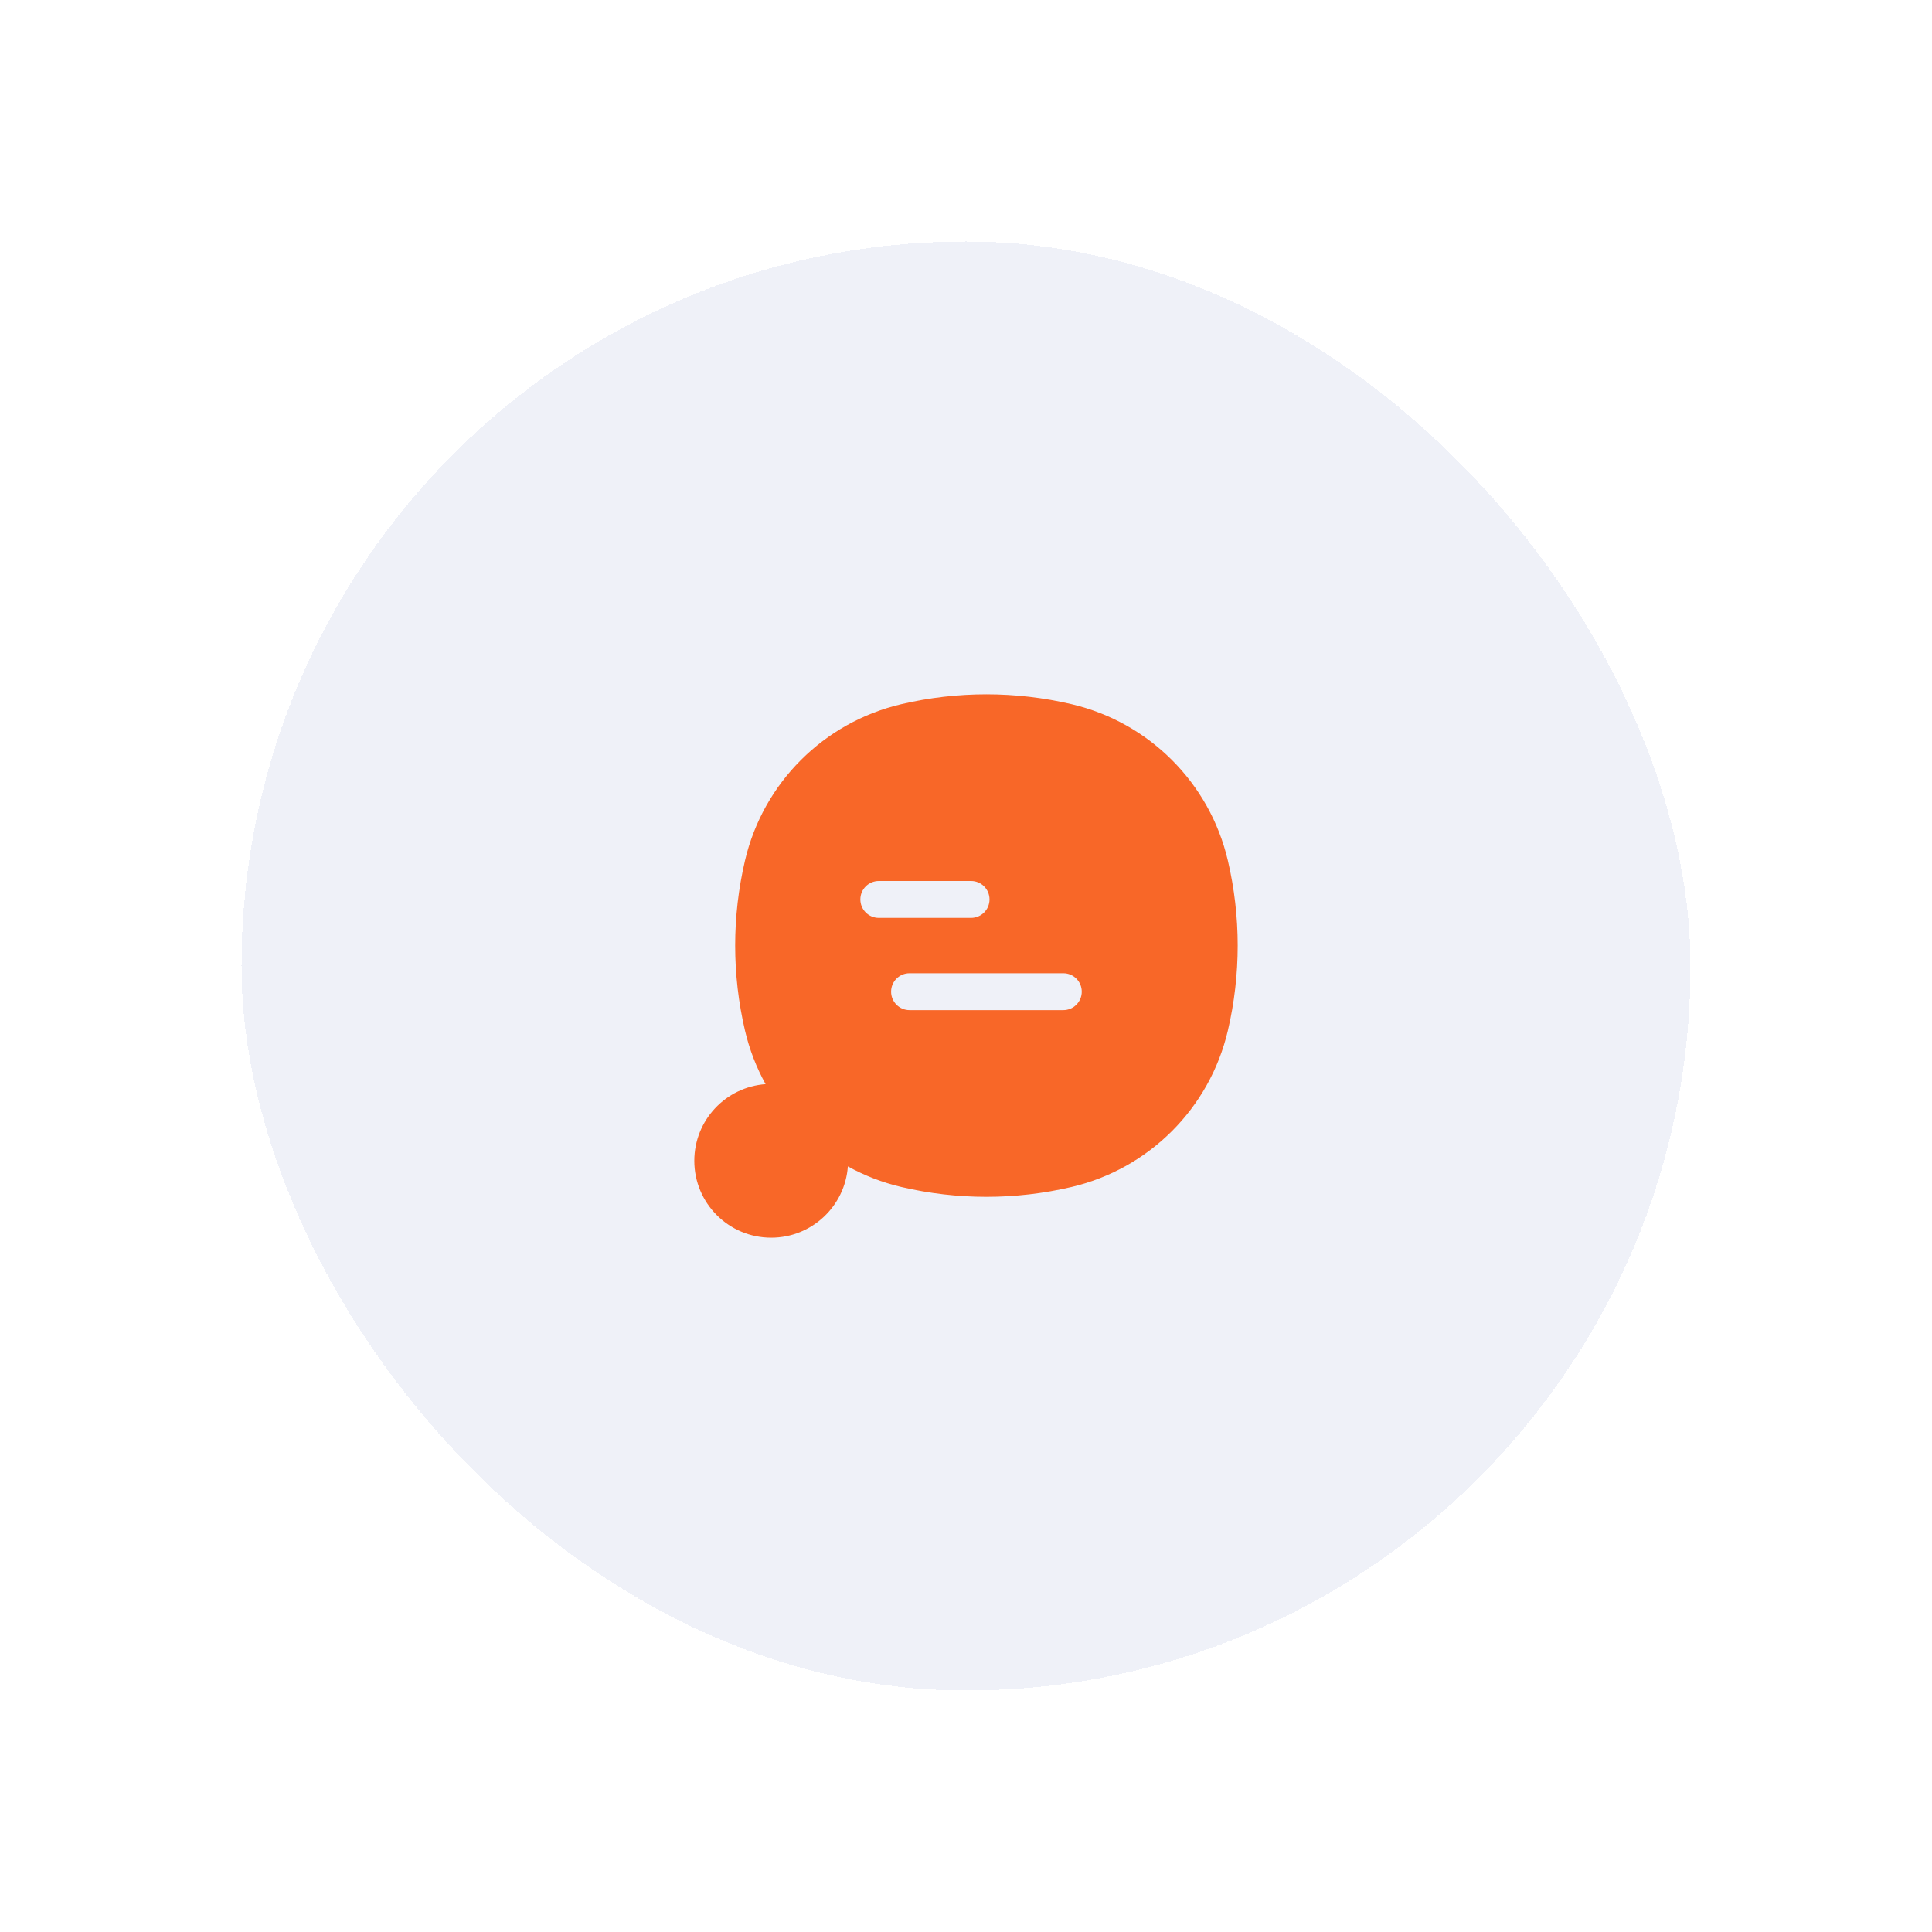 <?xml version="1.0" encoding="UTF-8"?>
<svg xmlns="http://www.w3.org/2000/svg" width="128" height="128" viewBox="0 0 128 128" fill="none">
  <g filter="url(#filter0_d_84_2728)">
    <rect x="16" y="16" width="96" height="96" rx="48" fill="#EFF1F8" shape-rendering="crispEdges"></rect>
    <path fill-rule="evenodd" clip-rule="evenodd" d="M49.36 57.006C50.565 51.869 54.576 47.858 59.713 46.653C63.423 45.782 67.284 45.782 70.994 46.653C76.131 47.858 80.142 51.869 81.347 57.006C82.218 60.716 82.218 64.577 81.347 68.287C80.142 73.424 76.131 77.435 70.994 78.64C67.284 79.51 63.423 79.51 59.713 78.64C58.458 78.345 57.27 77.883 56.173 77.278C55.983 79.917 53.781 82 51.093 82C48.28 82 46 79.72 46 76.907C46 74.219 48.083 72.017 50.722 71.827C50.117 70.731 49.655 69.542 49.36 68.287C48.49 64.577 48.49 60.716 49.36 57.006ZM57.001 59.59C57.001 58.915 57.548 58.368 58.224 58.368H64.335C65.01 58.368 65.558 58.915 65.558 59.59C65.558 60.266 65.01 60.813 64.335 60.813H58.224C57.548 60.813 57.001 60.266 57.001 59.59ZM60.261 64.48C59.586 64.48 59.038 65.027 59.038 65.702C59.038 66.377 59.586 66.924 60.261 66.924H70.447C71.122 66.924 71.669 66.377 71.669 65.702C71.669 65.027 71.122 64.48 70.447 64.48H60.261Z" fill="#F86728"></path>
  </g>
  <defs>
    <filter id="filter0_d_84_2728" x="0" y="0" width="128" height="128" color-interpolation-filters="sRGB">
      <feFlood flood-opacity="0" result="BackgroundImageFix"></feFlood>
      <feColorMatrix in="SourceAlpha" type="matrix" values="0 0 0 0 0 0 0 0 0 0 0 0 0 0 0 0 0 0 127 0" result="hardAlpha"></feColorMatrix>
      <feOffset></feOffset>
      <feGaussianBlur stdDeviation="8"></feGaussianBlur>
      <feComposite in2="hardAlpha" operator="out"></feComposite>
      <feColorMatrix type="matrix" values="0 0 0 0 0 0 0 0 0 0 0 0 0 0 0 0 0 0 0.16 0"></feColorMatrix>
      <feBlend mode="normal" in2="BackgroundImageFix" result="effect1_dropShadow_84_2728"></feBlend>
      <feBlend mode="normal" in="SourceGraphic" in2="effect1_dropShadow_84_2728" result="shape"></feBlend>
    </filter>
  </defs>
</svg>
